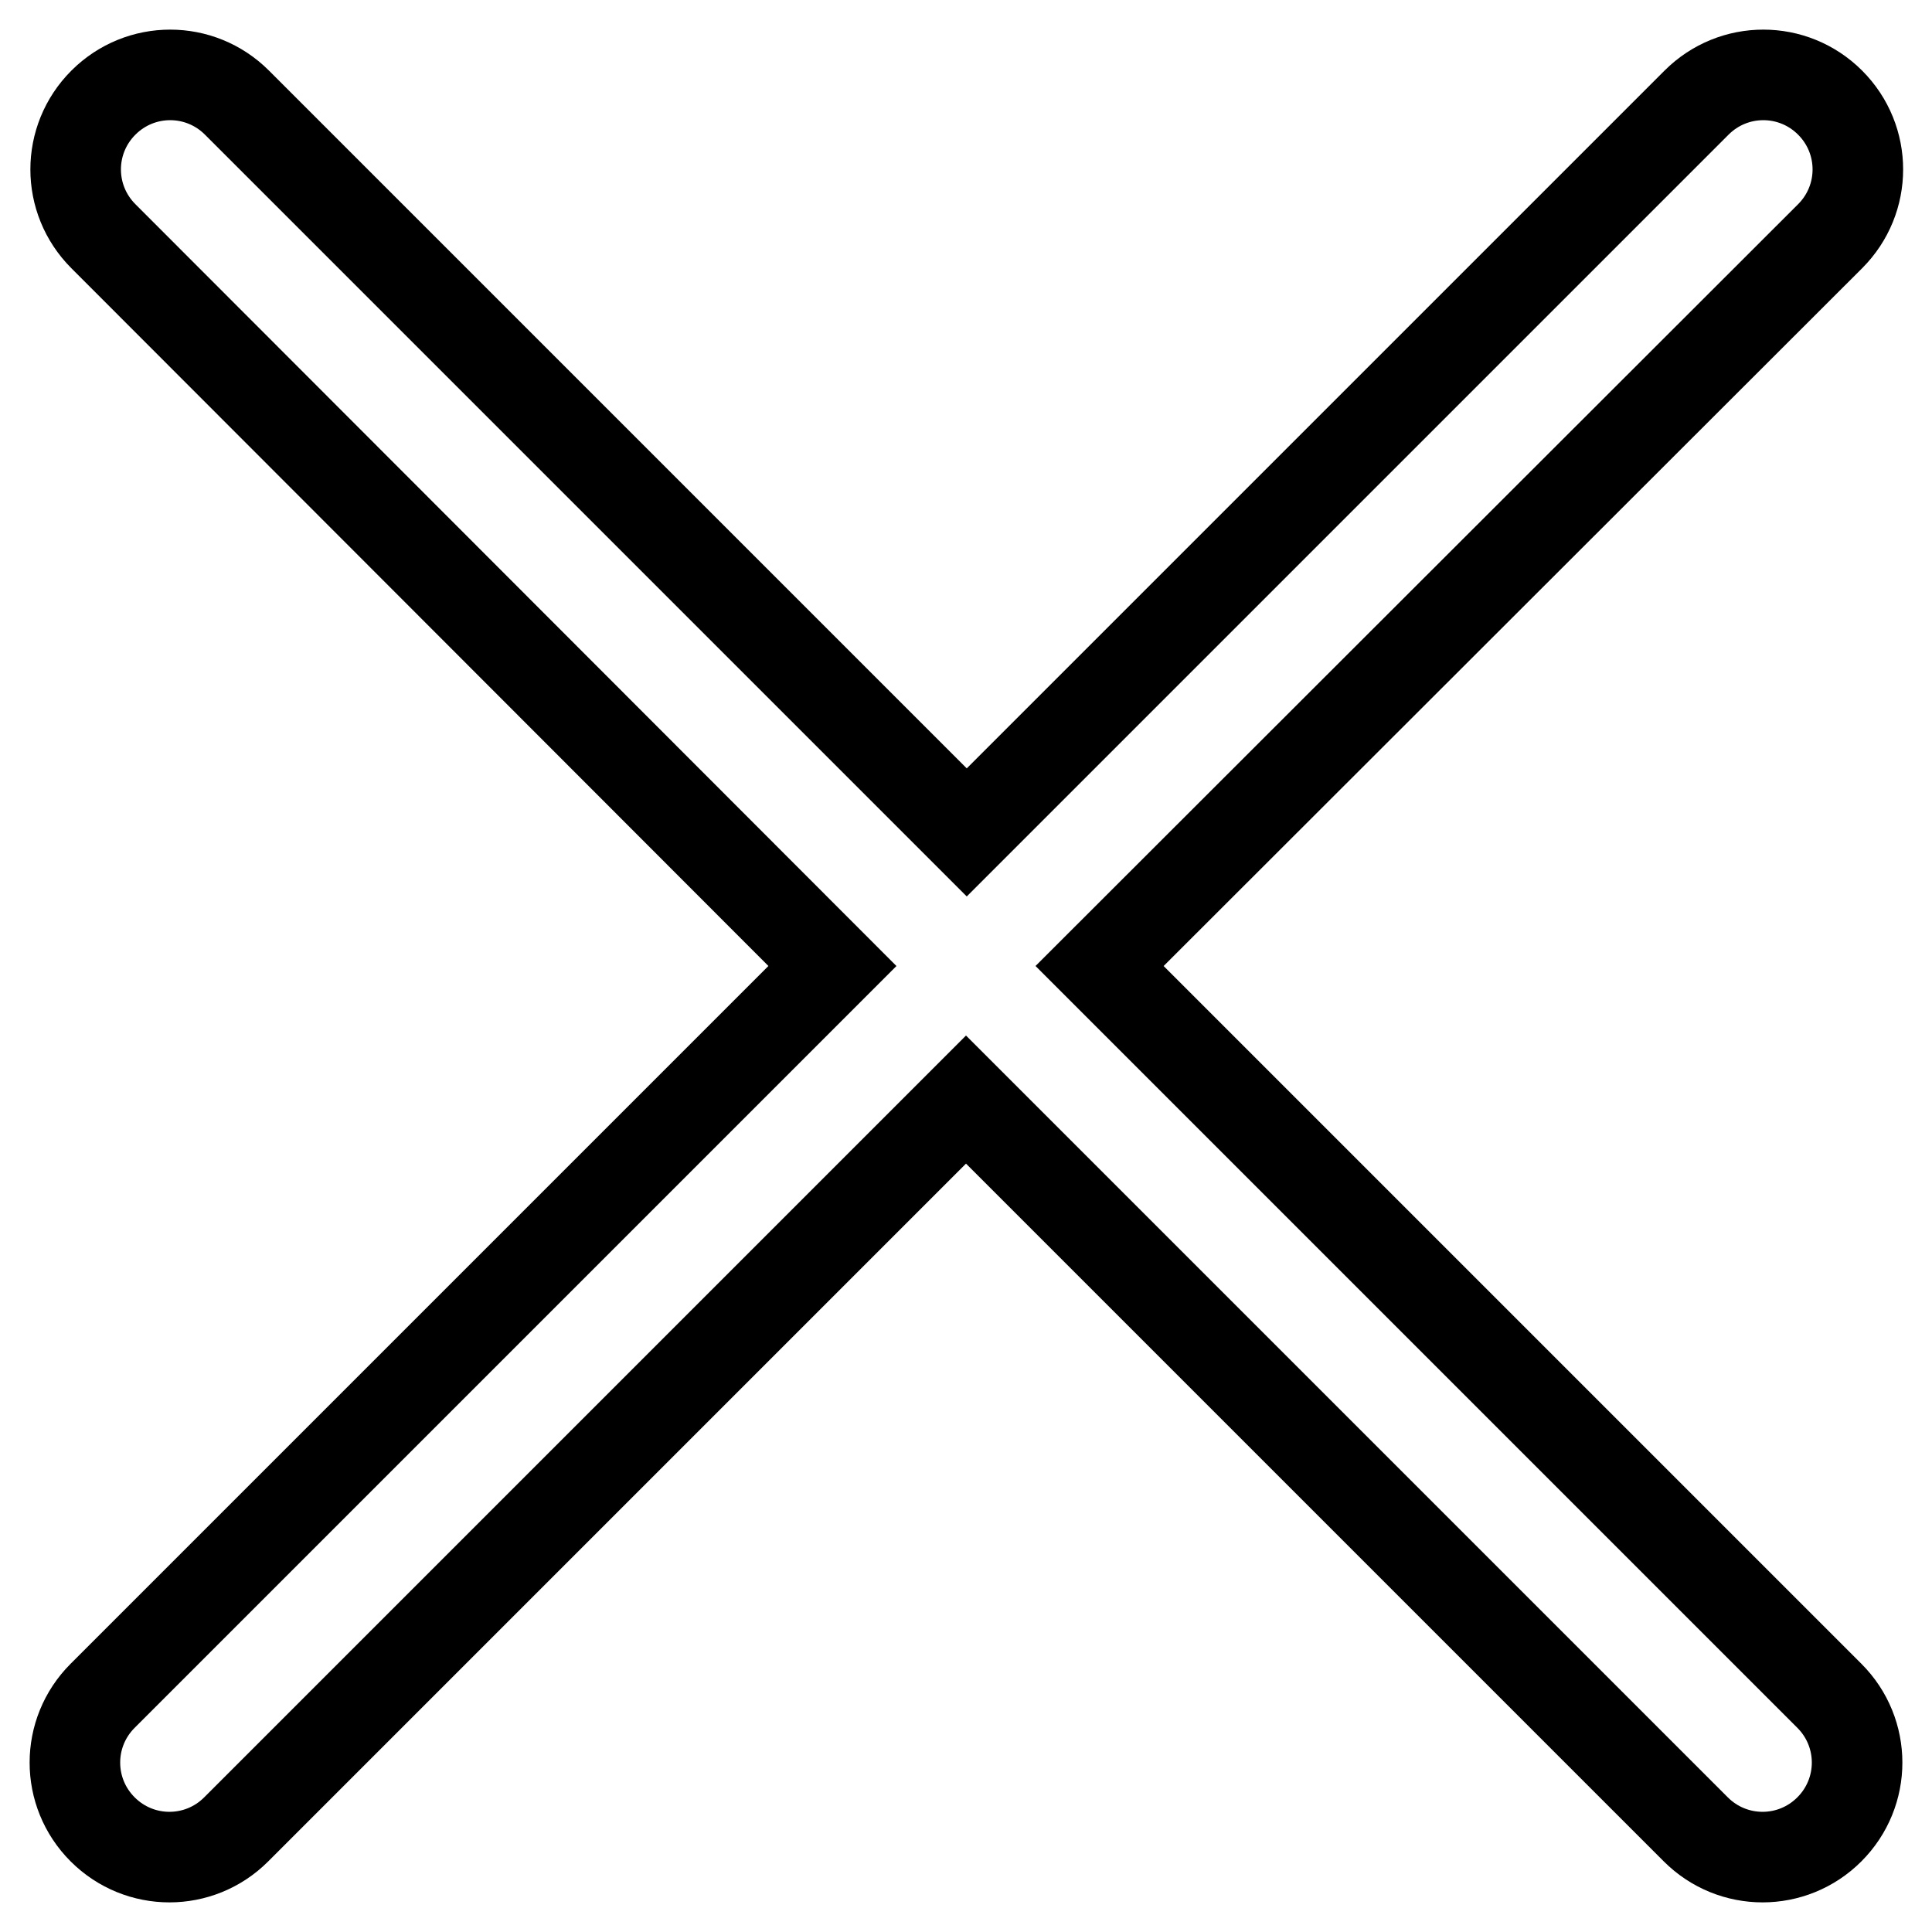 <?xml version="1.0" encoding="utf-8"?>
<!-- Svg Vector Icons : http://www.onlinewebfonts.com/icon -->
<!DOCTYPE svg PUBLIC "-//W3C//DTD SVG 1.1//EN" "http://www.w3.org/Graphics/SVG/1.1/DTD/svg11.dtd">
<svg version="1.1" xmlns="http://www.w3.org/2000/svg" xmlns:xlink="http://www.w3.org/1999/xlink" x="0px" y="0px" viewBox="0 0 256 256" enable-background="new 0 0 256 256" xml:space="preserve">
<g><g><path stroke-width="12" fill-opacity="0" stroke="#000000"  d="M145.7,128l96.7,96.7c4.9,4.9,4.9,12.8,0,17.7c-4.9,4.9-12.8,4.9-17.7,0L128,145.7l-96.7,96.7c-4.9,4.9-12.8,4.9-17.7,0c-4.9-4.9-4.9-12.8,0-17.7l96.7-96.7L13.7,31.3c-4.9-4.9-4.9-12.8,0-17.7c4.9-4.9,12.8-4.9,17.7,0l96.7,96.7l96.7-96.7c4.9-4.9,12.8-4.9,17.7,0s4.9,12.8,0,17.7L145.7,128z"/></g></g>
</svg>